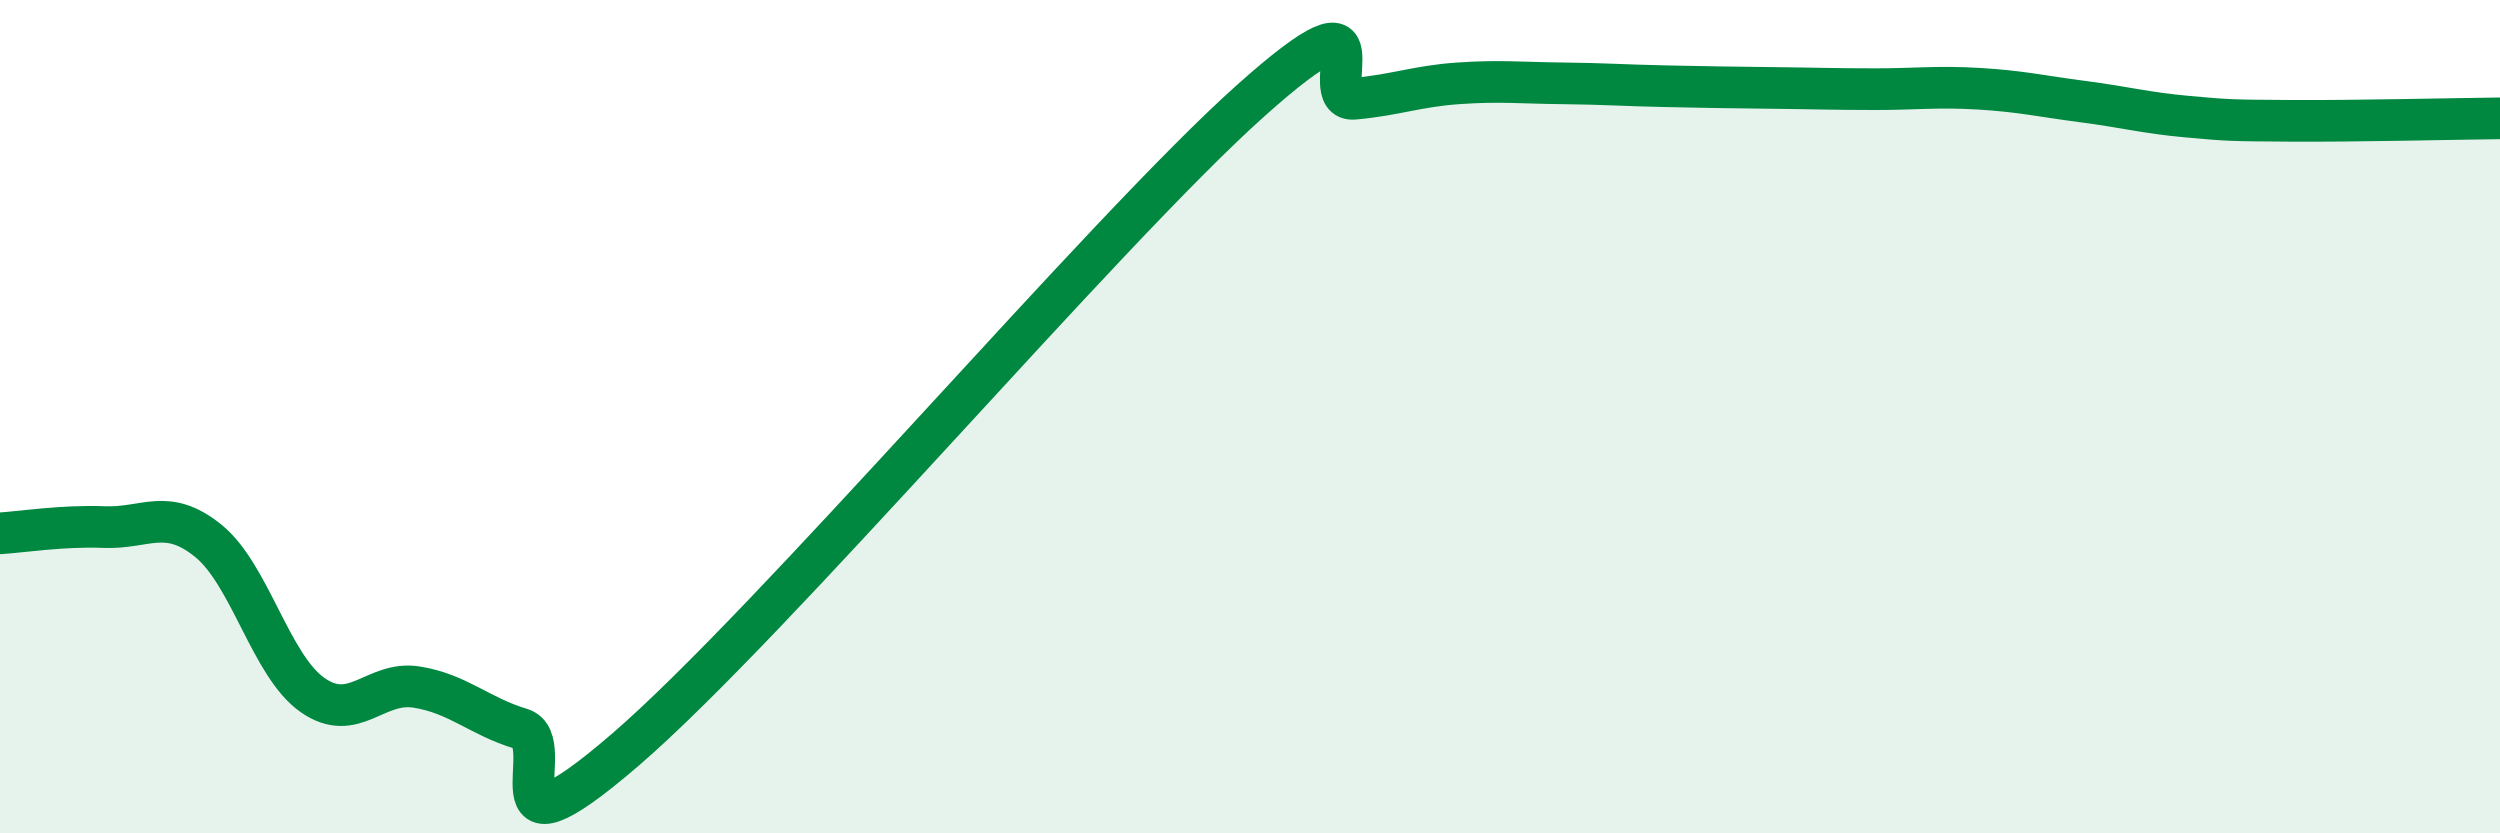 
    <svg width="60" height="20" viewBox="0 0 60 20" xmlns="http://www.w3.org/2000/svg">
      <path
        d="M 0,12.8 C 0.5,12.77 1.5,12.61 2.5,12.65 C 3.5,12.69 4,12.17 5,12.98 C 6,13.79 6.5,15.98 7.5,16.68 C 8.5,17.38 9,16.33 10,16.49 C 11,16.65 11.5,17.19 12.5,17.49 C 13.5,17.79 11.5,21.01 15,18 C 18.5,14.99 26.5,5.56 30,2.43 C 33.5,-0.7 31.5,2.46 32.5,2.37 C 33.5,2.28 34,2.07 35,2 C 36,1.93 36.5,1.99 37.5,2 C 38.5,2.01 39,2.05 40,2.07 C 41,2.09 41.5,2.1 42.5,2.11 C 43.5,2.12 44,2.14 45,2.14 C 46,2.14 46.5,2.07 47.5,2.13 C 48.5,2.19 49,2.31 50,2.44 C 51,2.57 51.5,2.71 52.5,2.8 C 53.5,2.89 53.5,2.89 55,2.9 C 56.5,2.91 59,2.85 60,2.84L60 20L0 20Z"
        fill="#008740"
        opacity="0.1"
        stroke-linecap="round"
        stroke-linejoin="round"
      />
      <path
        d="M 0,12.8 C 0.5,12.77 1.5,12.61 2.5,12.65 C 3.5,12.69 4,12.17 5,12.98 C 6,13.79 6.5,15.98 7.5,16.68 C 8.5,17.38 9,16.33 10,16.49 C 11,16.65 11.5,17.19 12.5,17.49 C 13.5,17.79 11.5,21.01 15,18 C 18.5,14.99 26.5,5.56 30,2.43 C 33.5,-0.7 31.5,2.46 32.5,2.37 C 33.5,2.28 34,2.07 35,2 C 36,1.93 36.5,1.99 37.5,2 C 38.5,2.01 39,2.05 40,2.07 C 41,2.09 41.5,2.1 42.5,2.11 C 43.5,2.12 44,2.14 45,2.14 C 46,2.14 46.5,2.07 47.5,2.13 C 48.5,2.19 49,2.31 50,2.44 C 51,2.57 51.5,2.71 52.5,2.8 C 53.5,2.89 53.5,2.89 55,2.9 C 56.5,2.91 59,2.85 60,2.84"
        stroke="#008740"
        stroke-width="1"
        fill="none"
        stroke-linecap="round"
        stroke-linejoin="round"
      />
    </svg>
  